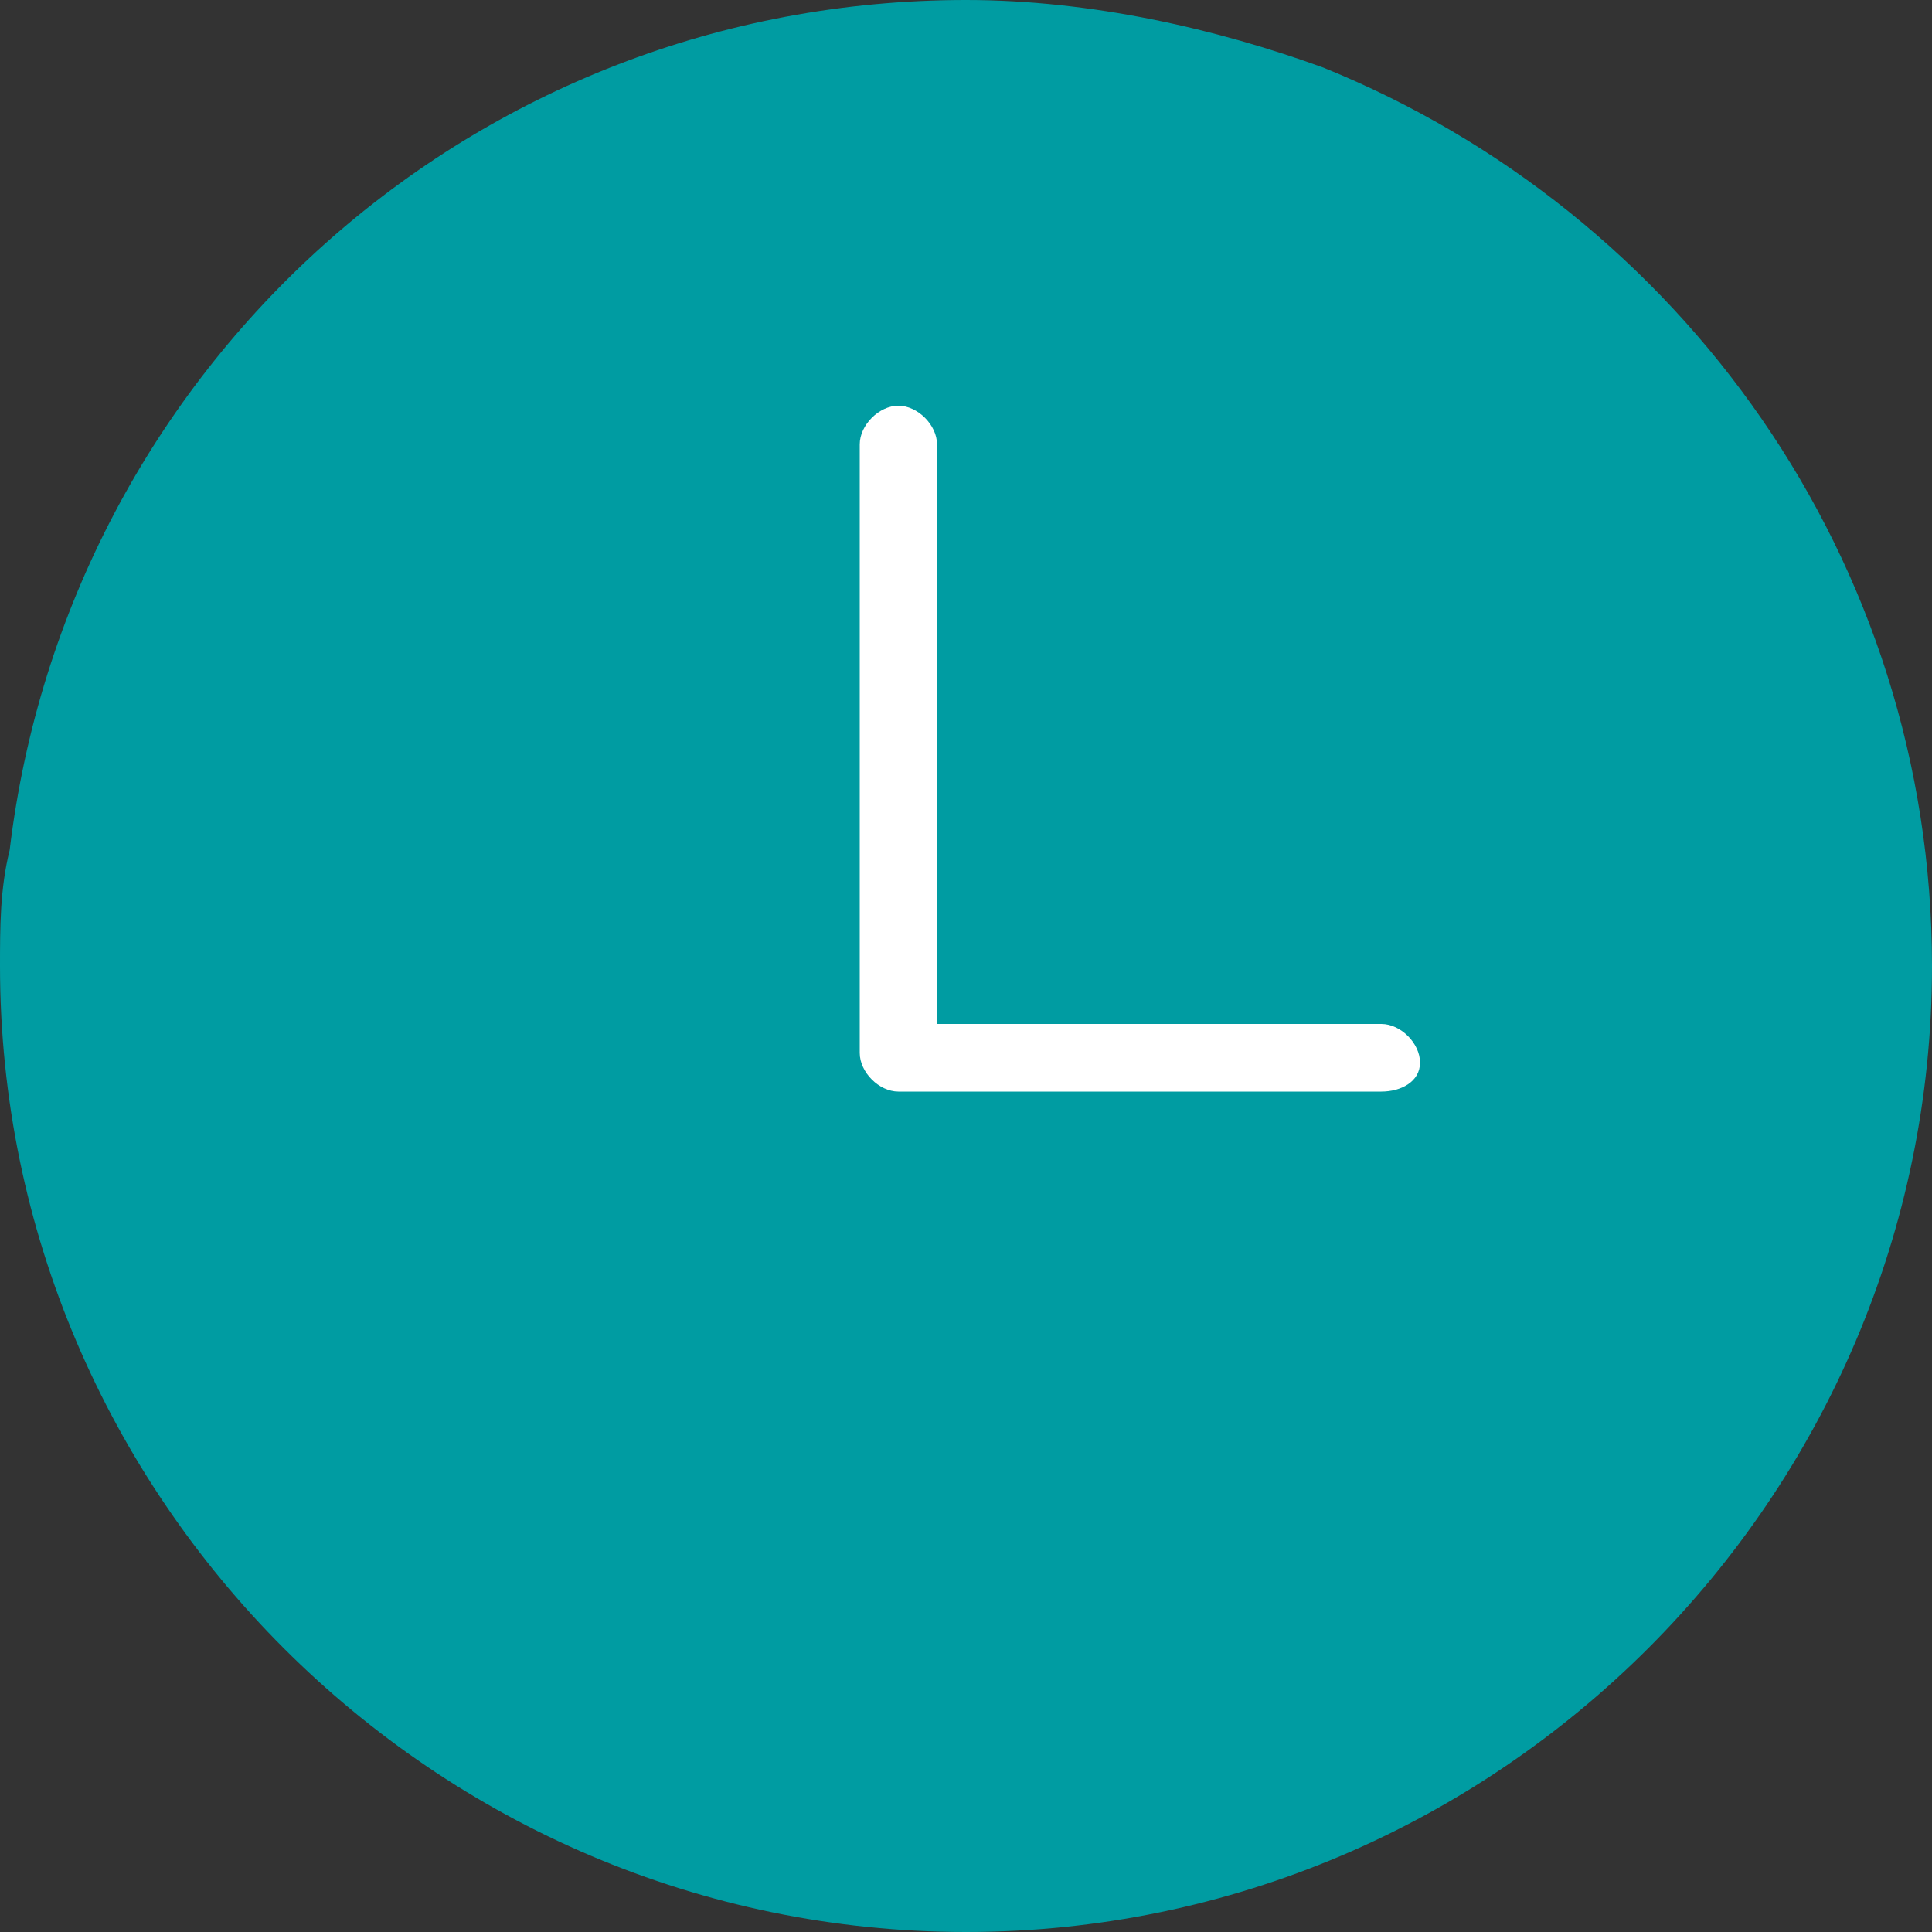 <?xml version="1.0" encoding="utf-8"?>
<!-- Generator: Adobe Illustrator 19.1.0, SVG Export Plug-In . SVG Version: 6.00 Build 0)  -->
<svg version="1.1" id="Layer_1" xmlns="http://www.w3.org/2000/svg" xmlns:xlink="http://www.w3.org/1999/xlink" x="0px" y="0px"
	 viewBox="0 0 20 20" style="enable-background:new 0 0 20 20;" xml:space="preserve">
<rect x="0" y="0" width="20" height="20" fill="#333333" stroke="none"/>
<style type="text/css">
	.st0{fill:#009CA2;}
	.st1{fill:#FFFFFF;}
</style>
<path class="st0" d="M13.7,0.7C12.6,0.3,11.3,0,10,0C4.9,0,0.7,3.8,0.1,8.8C0,9.2,0,9.6,0,10c0,5.5,4.5,10,10,10c5.5,0,10-4.5,10-10
	C20,5.8,17.4,2.2,13.7,0.7z"/>
<path class="st1" d="M14.3,11.3h-5c-0.2,0-0.4-0.2-0.4-0.4V4.6c0-0.2,0.2-0.4,0.4-0.4c0.2,0,0.4,0.2,0.4,0.4v6h4.6
	c0.2,0,0.4,0.2,0.4,0.4S14.5,11.3,14.3,11.3z"/>
</svg>
